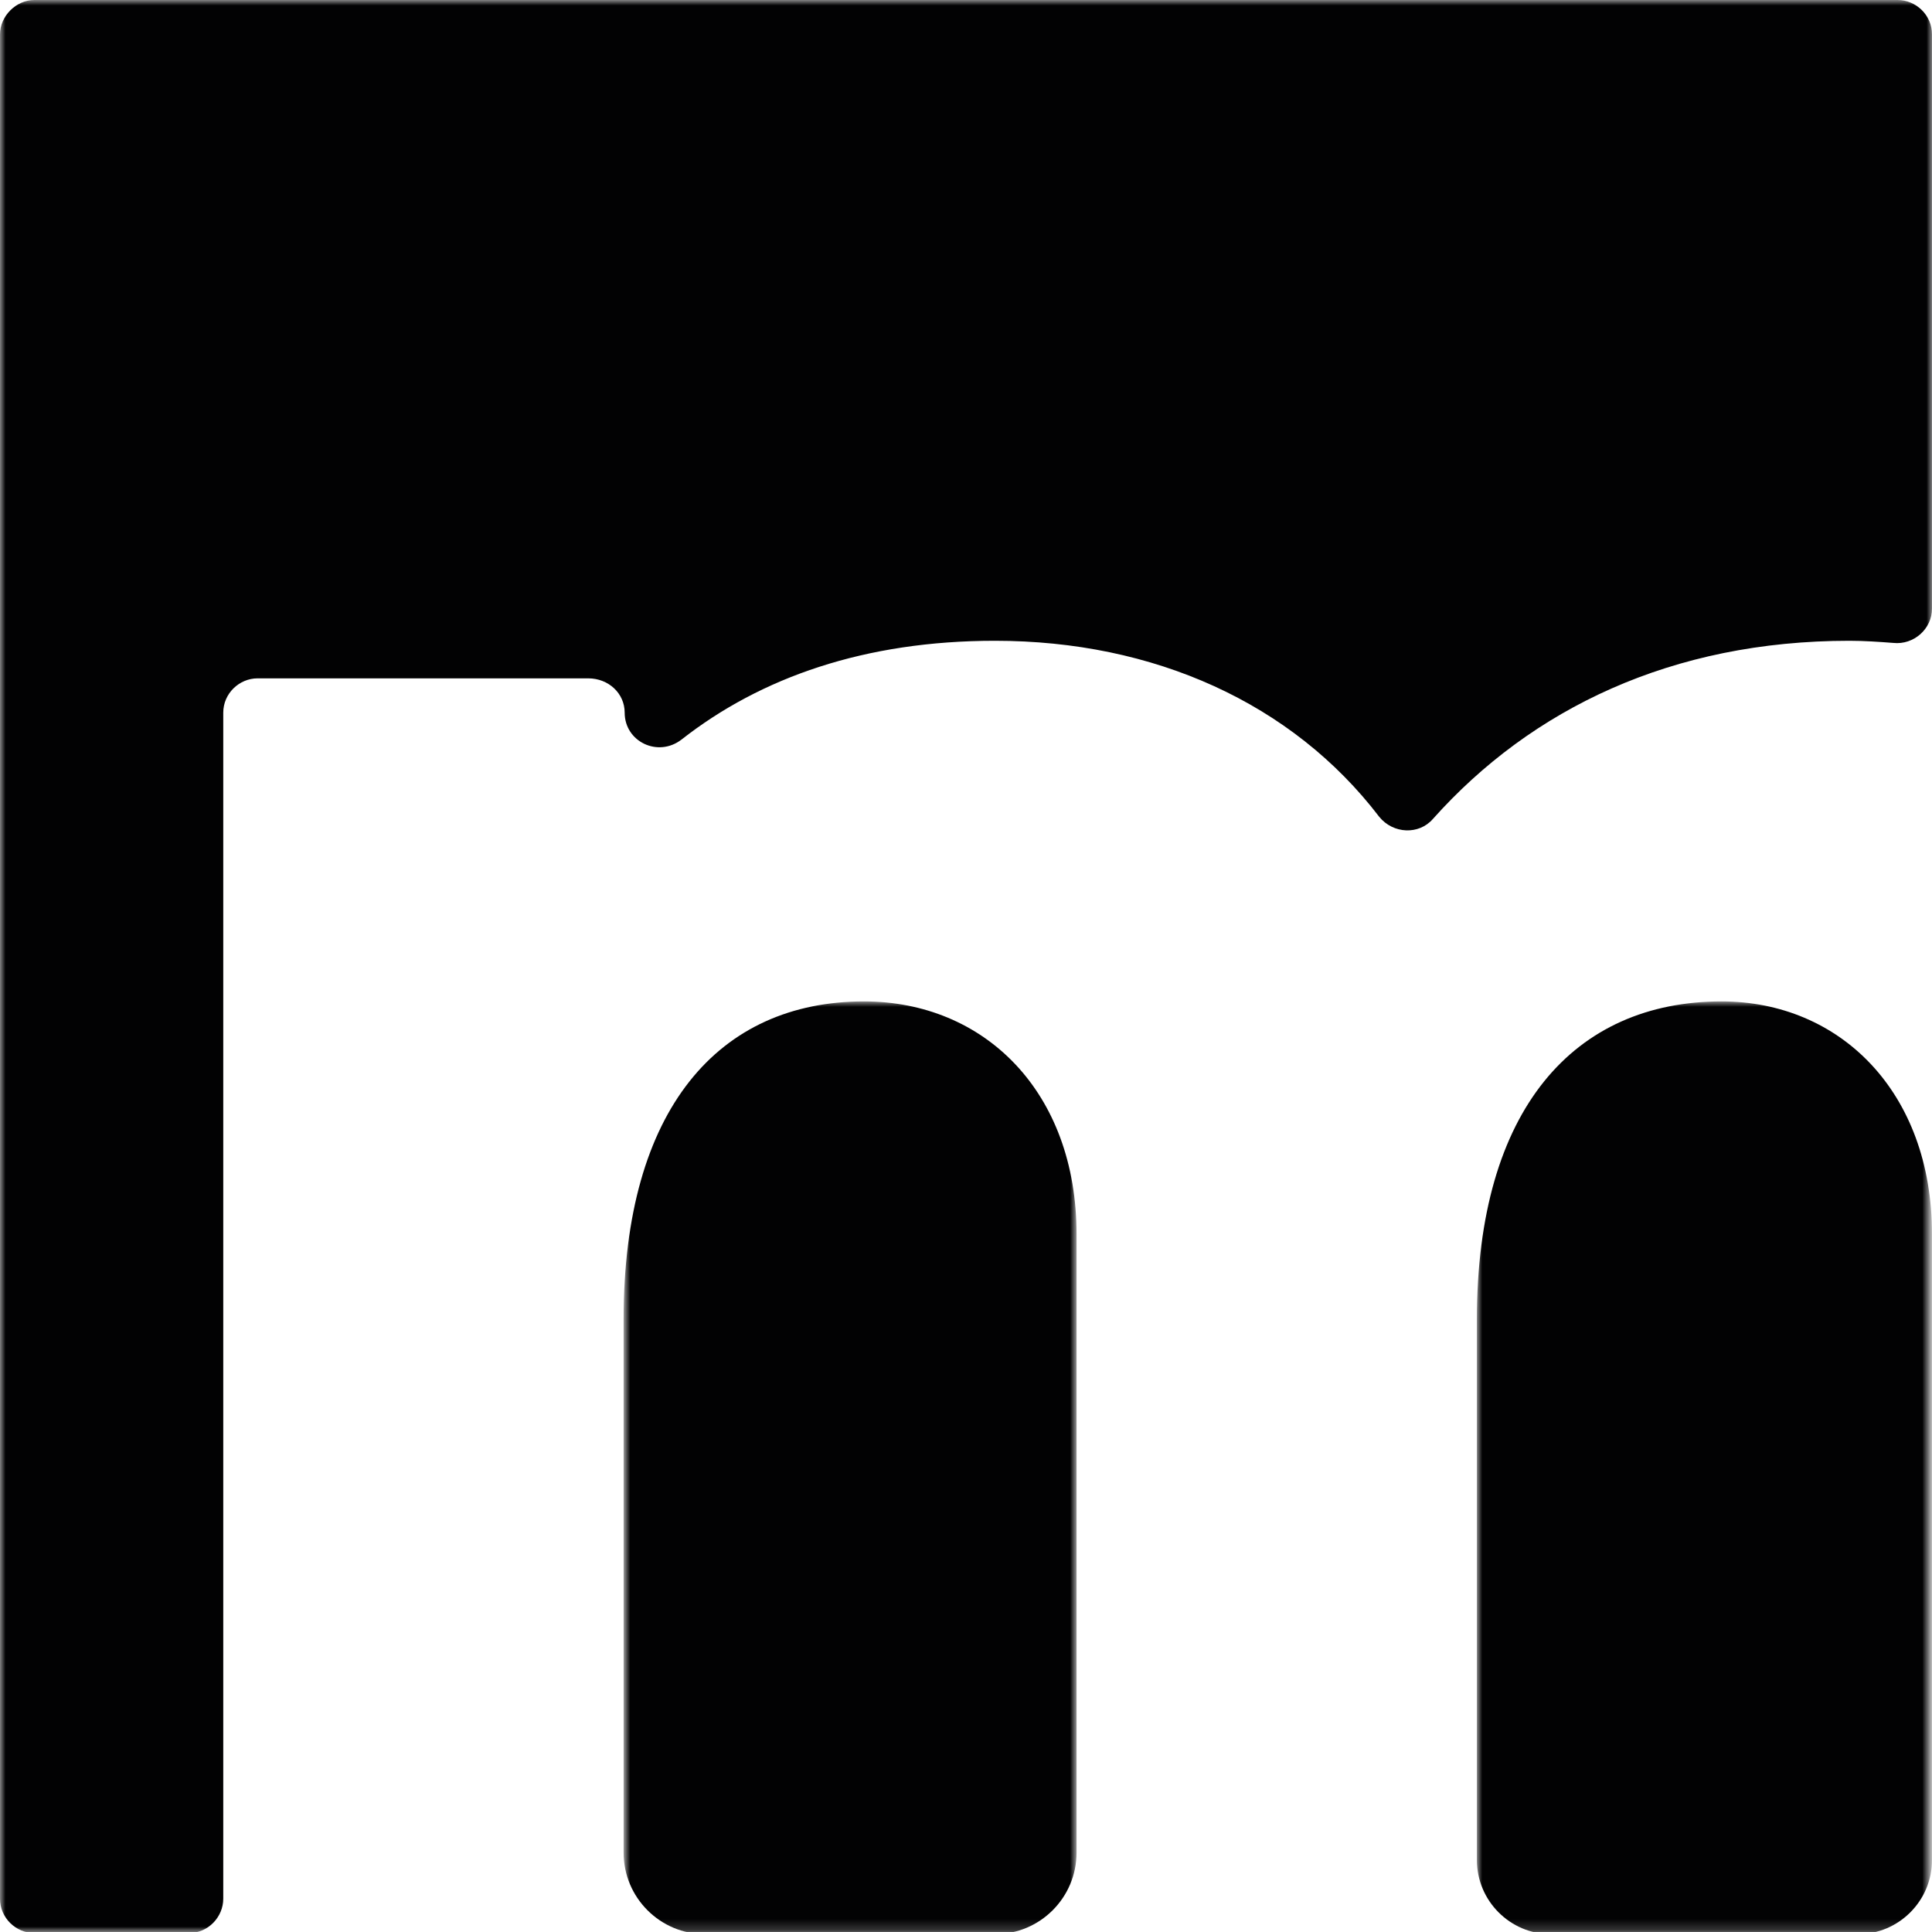 <?xml version="1.0" encoding="utf-8"?>
<!-- Generator: Adobe Illustrator 25.2.1, SVG Export Plug-In . SVG Version: 6.00 Build 0)  -->
<svg version="1.1" id="Capa_1" xmlns="http://www.w3.org/2000/svg" xmlns:xlink="http://www.w3.org/1999/xlink" x="0px" y="0px"
	 viewBox="0 0 180 180" style="enable-background:new 0 0 180 180;" xml:space="preserve">
<style type="text/css">
	.st0{filter:url(#Adobe_OpacityMaskFilter);}
	.st1{fill-rule:evenodd;clip-rule:evenodd;fill:#FFFFFF;}
	.st2{mask:url(#mask-2_6_);fill-rule:evenodd;clip-rule:evenodd;fill:#020203;}
	.st3{filter:url(#Adobe_OpacityMaskFilter_1_);}
	.st4{mask:url(#mask-2_5_);fill-rule:evenodd;clip-rule:evenodd;fill:#020203;}
	.st5{filter:url(#Adobe_OpacityMaskFilter_2_);}
	.st6{mask:url(#mask-2_4_);fill-rule:evenodd;clip-rule:evenodd;fill:#020203;}
</style>
<defs>
	<filter id="Adobe_OpacityMaskFilter" filterUnits="userSpaceOnUse" x="137.6" y="93.3" width="42.4" height="86.9">
		<feColorMatrix  type="matrix" values="1 0 0 0 0  0 1 0 0 0  0 0 1 0 0  0 0 0 1 0"/>
	</filter>
</defs>
<mask maskUnits="userSpaceOnUse" x="137.6" y="93.3" width="42.4" height="86.9" id="mask-2_6_">
	<g class="st0">
		<polygon id="path-1_6_" class="st1" points="0,261.1 840.6,261.1 840.6,0 0,0 		"/>
	</g>
</mask>
<path id="Fill-33" class="st2" d="M160.4,93.3c-13.7,0-22.8,10-22.8,29.6v50.4c0,3.8,3.1,6.9,6.9,6.9h28.6c3.8,0,6.9-3.1,6.9-6.9
	V115C180,101.7,171.4,93.3,160.4,93.3"/>
<defs>
	<filter id="Adobe_OpacityMaskFilter_1_" filterUnits="userSpaceOnUse" x="58.2" y="93.3" width="42.2" height="86.9">
		<feColorMatrix  type="matrix" values="1 0 0 0 0  0 1 0 0 0  0 0 1 0 0  0 0 0 1 0"/>
	</filter>
</defs>
<mask maskUnits="userSpaceOnUse" x="58.2" y="93.3" width="42.2" height="86.9" id="mask-2_5_">
	<g class="st3">
		<polygon id="path-1_5_" class="st1" points="0,261.1 840.6,261.1 840.6,0 0,0 		"/>
	</g>
</mask>
<path id="Fill-34" class="st4" d="M80.5,93.3c-13.5,0-22.4,10-22.4,29.6v49.7c0,4.2,3.4,7.6,7.6,7.6h27c4.2,0,7.6-3.4,7.6-7.6V115
	C100.3,101.7,91.7,93.3,80.5,93.3"/>
<defs>
	<filter id="Adobe_OpacityMaskFilter_2_" filterUnits="userSpaceOnUse" x="0" y="0" width="180" height="180.2">
		<feColorMatrix  type="matrix" values="1 0 0 0 0  0 1 0 0 0  0 0 1 0 0  0 0 0 1 0"/>
	</filter>
</defs>
<mask maskUnits="userSpaceOnUse" x="0" y="0" width="180" height="180.2" id="mask-2_4_">
	<g class="st5">
		<polygon id="path-1_4_" class="st1" points="0,261.1 840.6,261.1 840.6,0 0,0 		"/>
	</g>
</mask>
<path id="Fill-35" class="st6" d="M58.2,66.4L58.2,66.4c0,2.7,3.1,4.2,5.3,2.5c7.4-5.8,17.1-9.2,29.2-9.2c14.8,0,27.7,5.8,35.8,16.4
	c1.3,1.6,3.7,1.7,5,0.2c9.2-10.3,22.3-16.6,38.8-16.6c1.4,0,2.8,0.1,4.1,0.2c1.9,0.2,3.6-1.3,3.6-3.2V3.2c0-1.8-1.5-3.2-3.2-3.2H3.2
	C1.5,0,0,1.5,0,3.2v173.7c0,1.8,1.5,3.2,3.2,3.2h14.4c1.8,0,3.2-1.5,3.2-3.2V66.4c0-1.8,1.5-3.2,3.2-3.2h30.8
	C56.7,63.2,58.2,64.6,58.2,66.4"/>
</svg>
